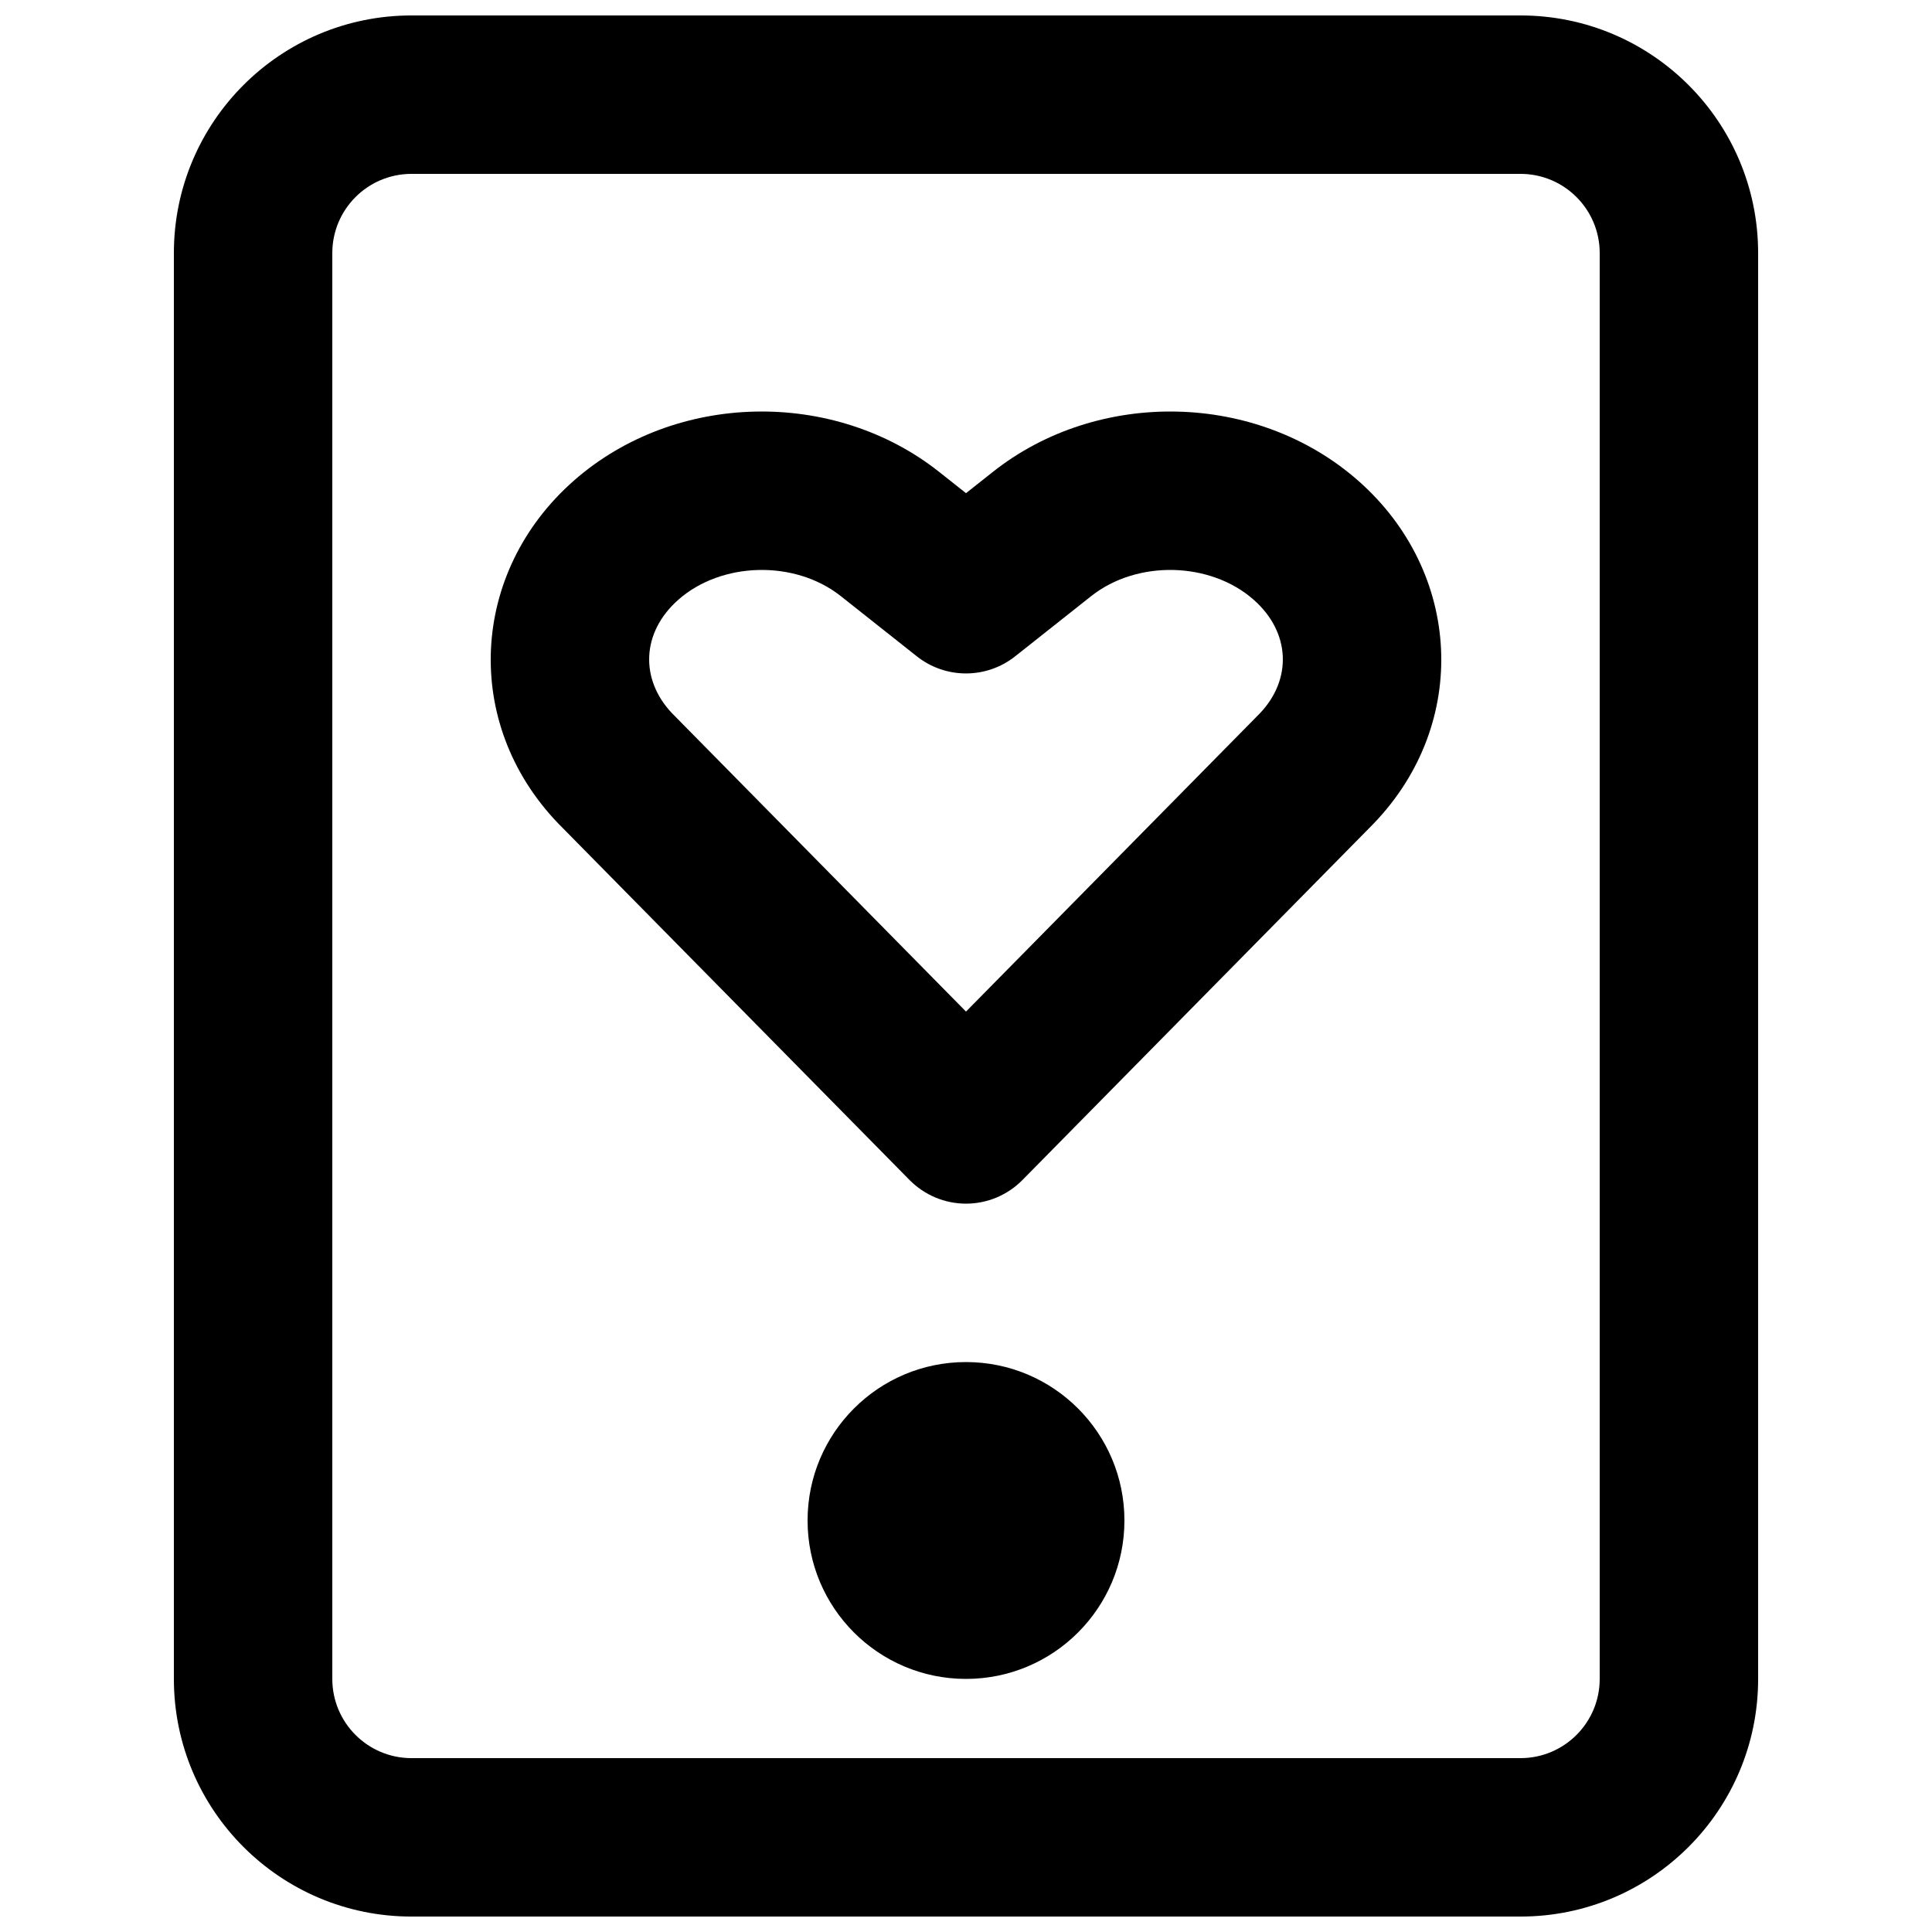 <?xml version="1.0" encoding="UTF-8"?>
<!-- Uploaded to: ICON Repo, www.svgrepo.com, Generator: ICON Repo Mixer Tools -->
<svg width="800px" height="800px" version="1.1" viewBox="144 144 512 512" xmlns="http://www.w3.org/2000/svg">
 <defs>
  <clipPath id="a">
   <path d="m190 148.09h420v503.81h-420z"/>
  </clipPath>
 </defs>
 <path d="m296.06 271.39c26.809-23.594 68.871-24.469 96.844-2.316l7.098 5.621 7.098-5.621c27.969-22.152 70.031-21.277 96.84 2.316 27.5 24.199 29.645 64.289 4.125 90.832l-0.176 0.184-92.938 94.316c-3.941 4-9.328 6.258-14.949 6.258s-11.008-2.258-14.953-6.258l-93.113-94.5c-25.52-26.539-23.375-66.633 4.125-90.832zm70.777 30.598c-12.219-9.676-31.621-9.129-43.043 0.922-9.855 8.672-10.227 21.16-1.672 30.133l77.879 79.035 77.879-79.035c8.551-8.973 8.18-21.461-1.676-30.133-11.422-10.051-30.824-10.598-43.043-0.922l-20.129 15.941c-7.637 6.051-18.43 6.051-26.066 0z" fill-rule="evenodd"/>
 <path d="m400 504.96c-23.188 0-41.984 18.797-41.984 41.984s18.797 41.984 41.984 41.984 41.984-18.797 41.984-41.984-18.797-41.984-41.984-41.984z"/>
 <g clip-path="url(#a)">
  <path d="m190.08 211.07c0-34.781 28.195-62.977 62.977-62.977h293.89c34.785 0 62.977 28.195 62.977 62.977v377.86c0 34.781-28.191 62.977-62.977 62.977h-293.89c-34.781 0-62.977-28.195-62.977-62.977zm62.977-20.992c-11.594 0-20.992 9.398-20.992 20.992v377.86c0 11.594 9.398 20.992 20.992 20.992h293.89c11.594 0 20.992-9.398 20.992-20.992v-377.86c0-11.594-9.398-20.992-20.992-20.992z" fill-rule="evenodd"/>
 </g>
</svg>